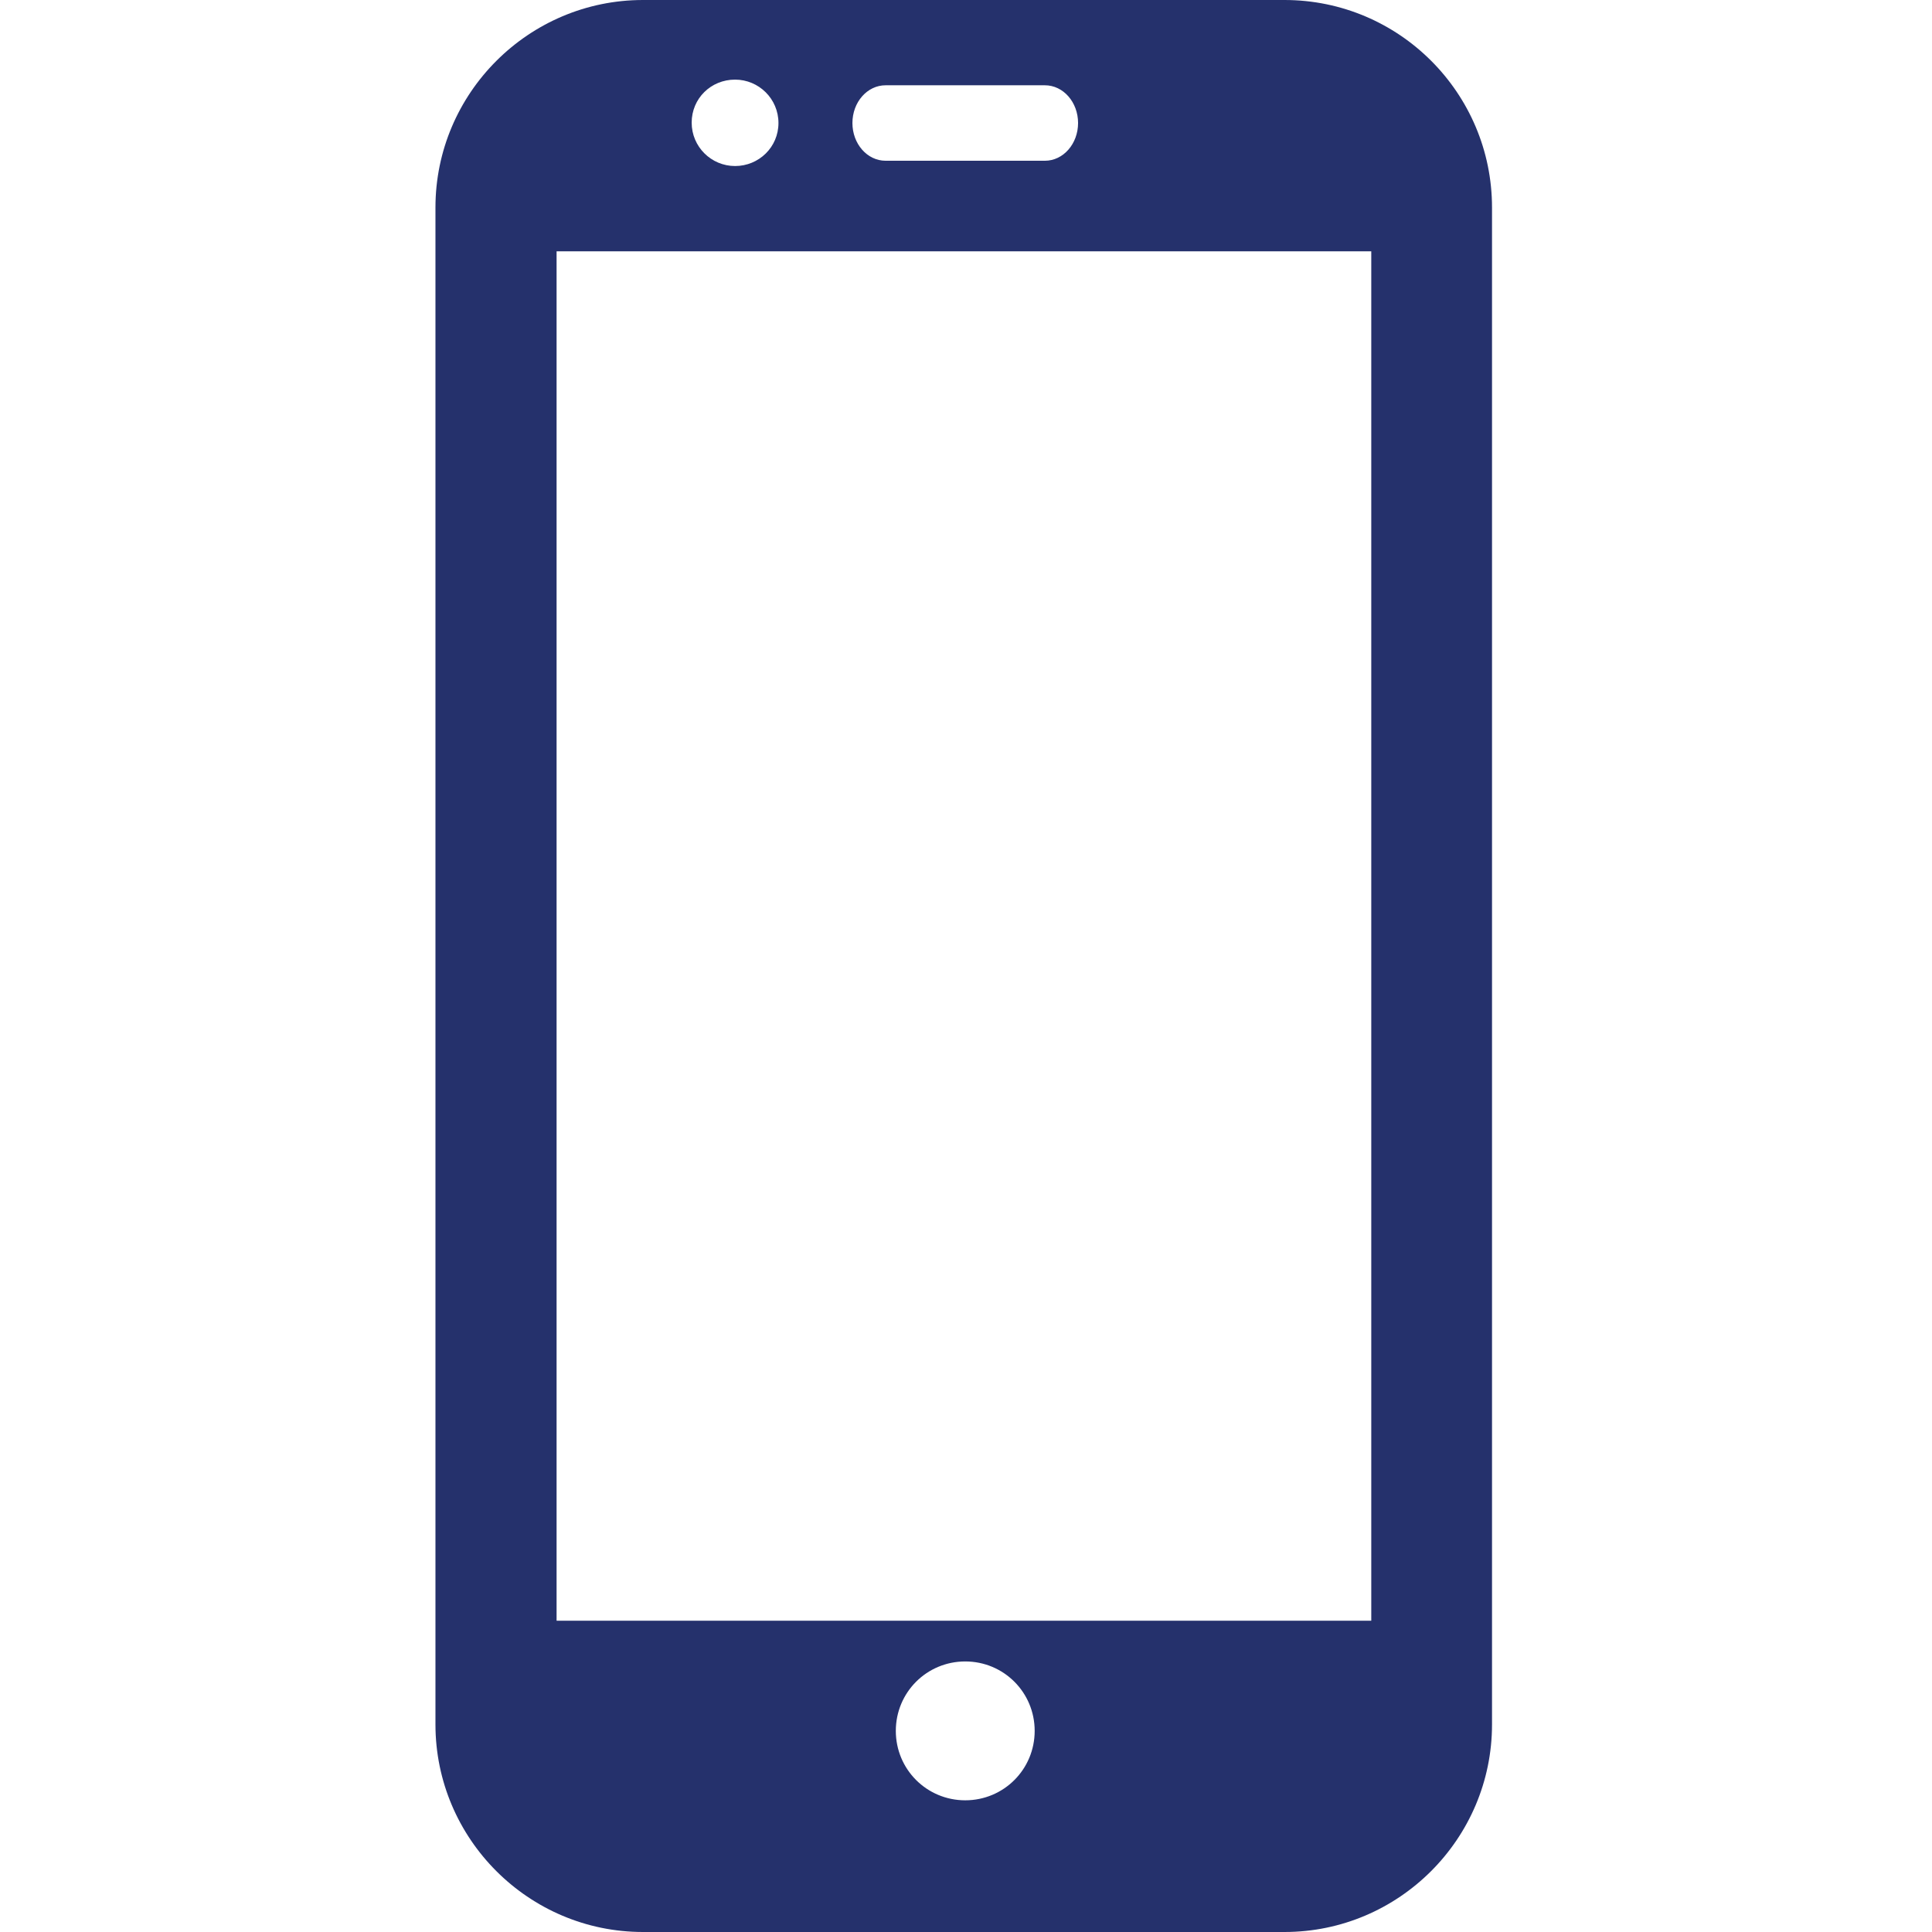 <svg xmlns="http://www.w3.org/2000/svg" enable-background="new 0 0 512 512" viewBox="0 0 512 512"><path fill="#25316c" d="M340.4,0h-170c-30.3,0-55,24.7-55,55V457c0,30.3,24.7,55,55,55h170c30.3,0,55-24.7,55-55V55
	C395.4,24.7,370.8,0,340.4,0z M234.7,22.6h42.2c4.9,0,8.8,4.5,8.8,10s-3.9,10-8.8,10h-42.2c-4.9,0-8.8-4.5-8.8-10
	S229.8,22.6,234.7,22.6z M194.8,21.1c6.3,0,11.5,5.1,11.5,11.5S201.1,44,194.8,44c-6.3,0-11.5-5.1-11.5-11.5S188.4,21.1,194.8,21.1z
	 M255.8,477.1c-10.2,0-18.4-8.2-18.4-18.4c0-10.2,8.2-18.4,18.4-18.4s18.4,8.2,18.4,18.4C274.2,468.9,266,477.1,255.8,477.1z
	 M363.4,429.5H147.5V66.6h215.9V429.5z"/></svg>